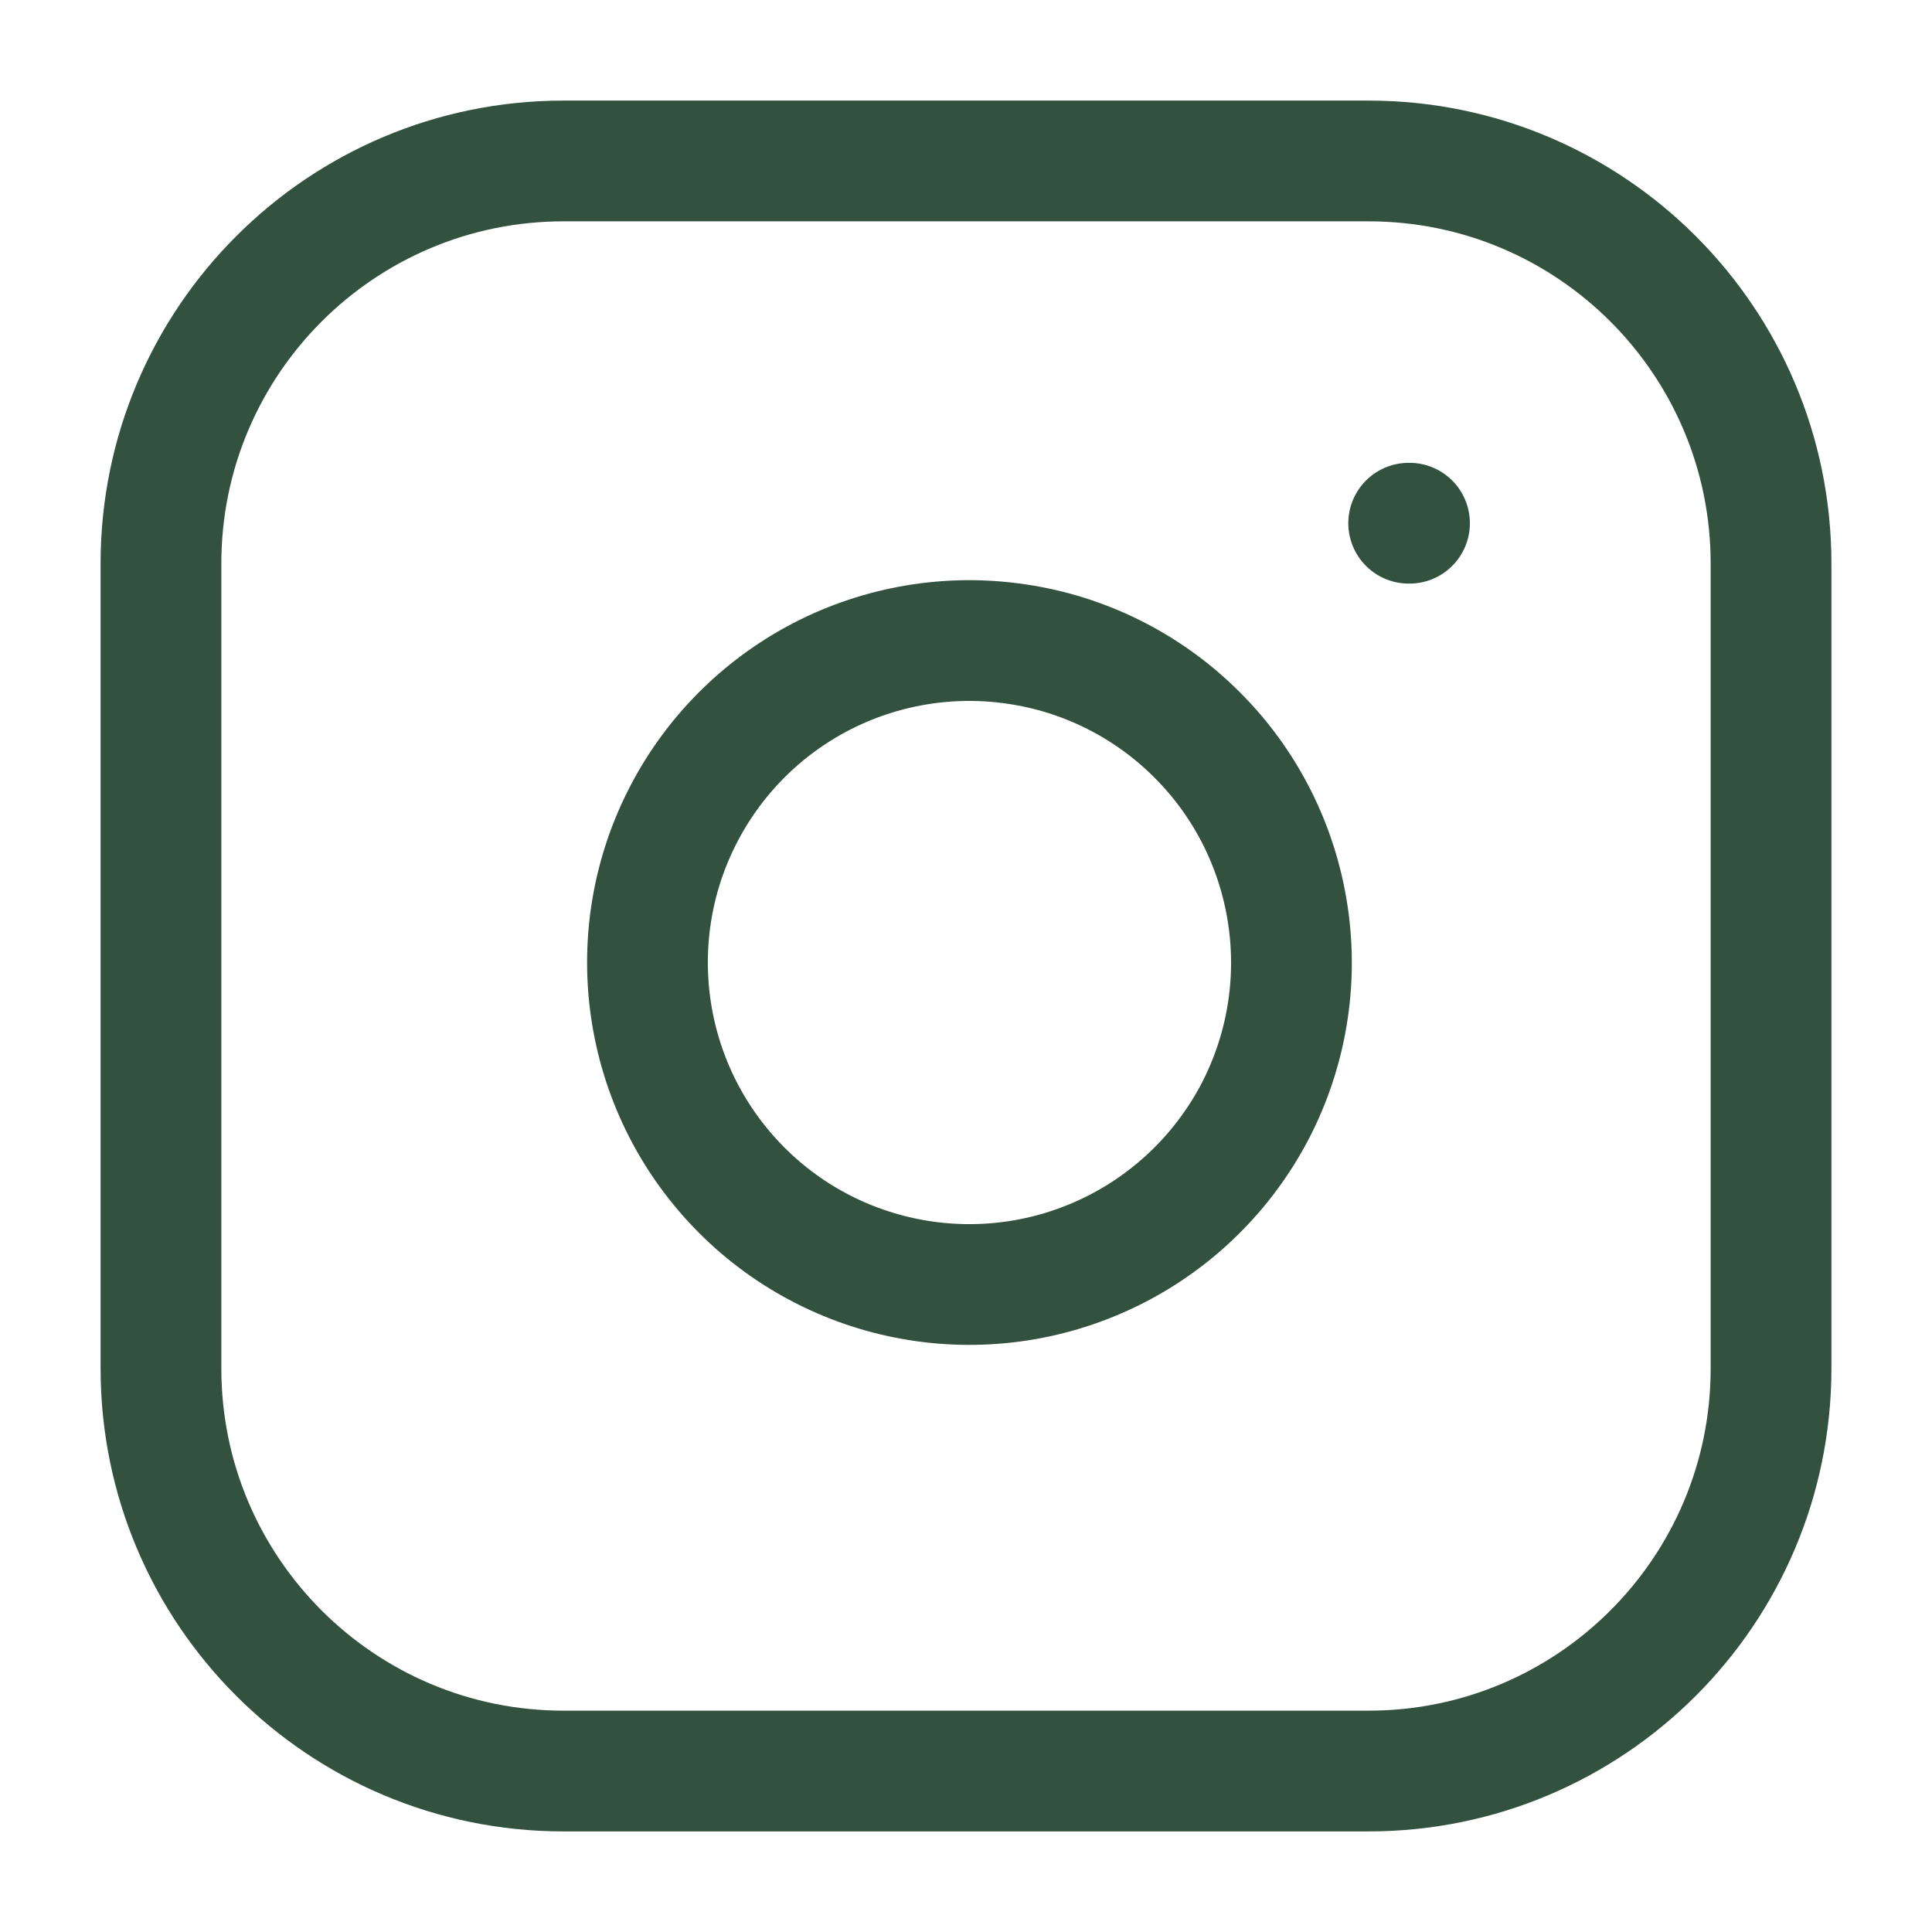 <svg width="16" height="16" viewBox="0 0 16 16" fill="none" xmlns="http://www.w3.org/2000/svg">
<g clip-path="url(#clip0_8882_1420)">
<path d="M11.334 1.333H4.667C2.826 1.333 1.333 2.826 1.333 4.667V11.333C1.333 13.174 2.826 14.667 4.667 14.667H11.334C13.174 14.667 14.667 13.174 14.667 11.333V4.667C14.667 2.826 13.174 1.333 11.334 1.333Z" stroke="#32523F" stroke-linecap="round" stroke-linejoin="round"/>
<path d="M10.666 7.58C10.749 8.135 10.654 8.702 10.396 9.2C10.137 9.697 9.728 10.101 9.227 10.353C8.726 10.605 8.159 10.693 7.605 10.604C7.051 10.515 6.539 10.254 6.143 9.857C5.746 9.46 5.485 8.949 5.396 8.395C5.307 7.841 5.394 7.273 5.647 6.772C5.899 6.271 6.302 5.863 6.8 5.604C7.298 5.346 7.865 5.251 8.42 5.334C8.986 5.417 9.51 5.681 9.914 6.086C10.319 6.49 10.582 7.014 10.666 7.58Z" stroke="#32523F" stroke-linecap="round" stroke-linejoin="round"/>
<path d="M11.666 4.333H11.673" stroke="#32523F" stroke-linecap="round" stroke-linejoin="round"/>
</g>
<defs>
<clipPath id="clip0_8882_1420">
<rect width="16" height="16" fill="white"/>
</clipPath>
</defs>
</svg>
